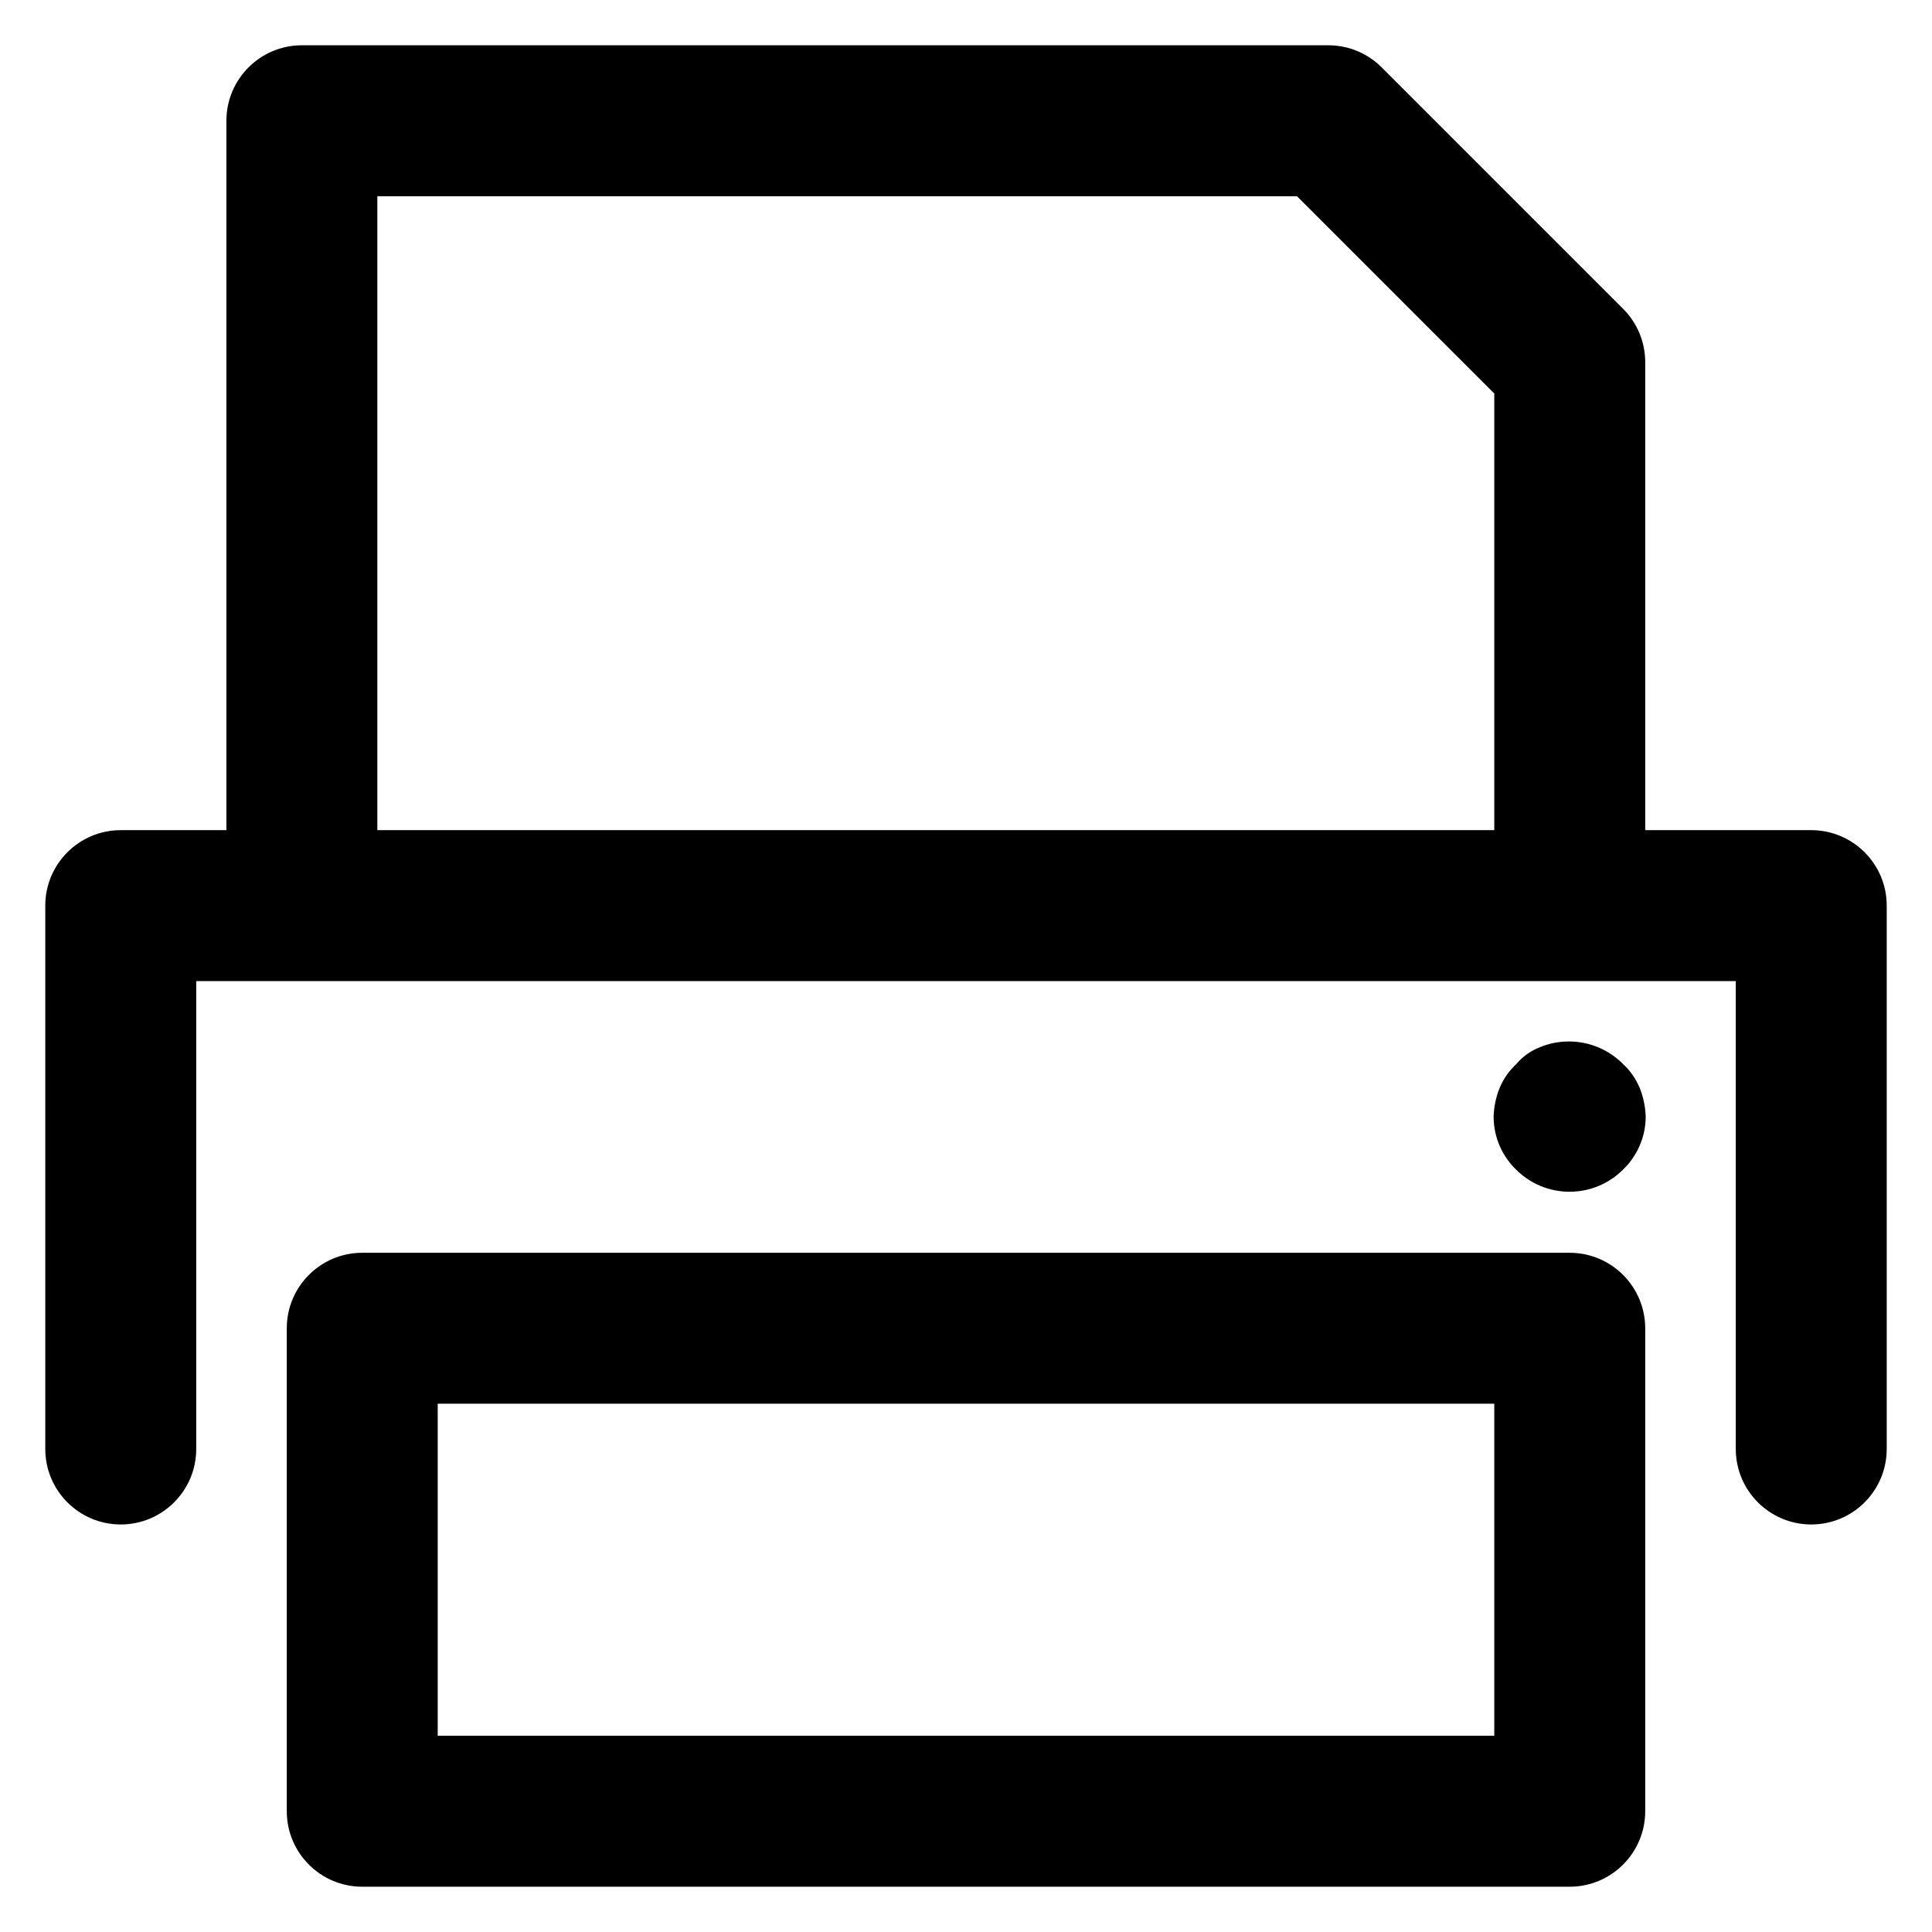 <?xml version="1.0" encoding="utf-8"?>
<!-- Скачано с сайта svg4.ru / Downloaded from svg4.ru -->
<svg fill="#000000" width="800px" height="800px" viewBox="0 0 32 32" version="1.1" xmlns="http://www.w3.org/2000/svg">
<title>print</title>
<path d="M30 13.75h-2.75v-7.75c0-0 0-0.001 0-0.001 0-0.345-0.14-0.657-0.365-0.883l-4-4c-0.226-0.226-0.539-0.366-0.885-0.366-0 0-0 0-0 0h-17c-0.69 0-1.25 0.56-1.25 1.25v0 11.75h-1.75c-0.69 0-1.25 0.56-1.25 1.25v0 9c0 0.69 0.56 1.25 1.25 1.25s1.25-0.56 1.25-1.25v0-7.75h25.5v7.75c0 0.69 0.56 1.25 1.25 1.25s1.25-0.56 1.25-1.25v0-9c-0-0.69-0.56-1.25-1.25-1.25h-0zM6.25 3.25h15.232l3.268 3.268v7.232h-18.5zM26 20.75h-20c-0.69 0-1.25 0.56-1.25 1.25v8c0 0.69 0.56 1.25 1.25 1.25h20c0.69-0.001 1.249-0.56 1.25-1.25v-8c-0.001-0.69-0.56-1.249-1.25-1.25h-0zM24.75 28.75h-17.5v-5.5h17.5zM26.879 17.62c-0.228-0.228-0.544-0.37-0.893-0.37-0.168 0-0.329 0.033-0.475 0.093l0.008-0.003c-0.16 0.060-0.295 0.156-0.399 0.279l-0.001 0.001c-0.119 0.109-0.213 0.242-0.277 0.392l-0.003 0.007c-0.059 0.142-0.095 0.306-0.1 0.479l-0 0.002c0.002 0.346 0.147 0.657 0.378 0.878l0 0c0.226 0.223 0.537 0.361 0.88 0.361s0.654-0.138 0.88-0.361l-0 0c0.233-0.222 0.378-0.533 0.381-0.878v-0c-0.005-0.174-0.041-0.339-0.103-0.49l0.003 0.009c-0.066-0.158-0.161-0.291-0.28-0.399l-0.001-0.001z"></path>
</svg>